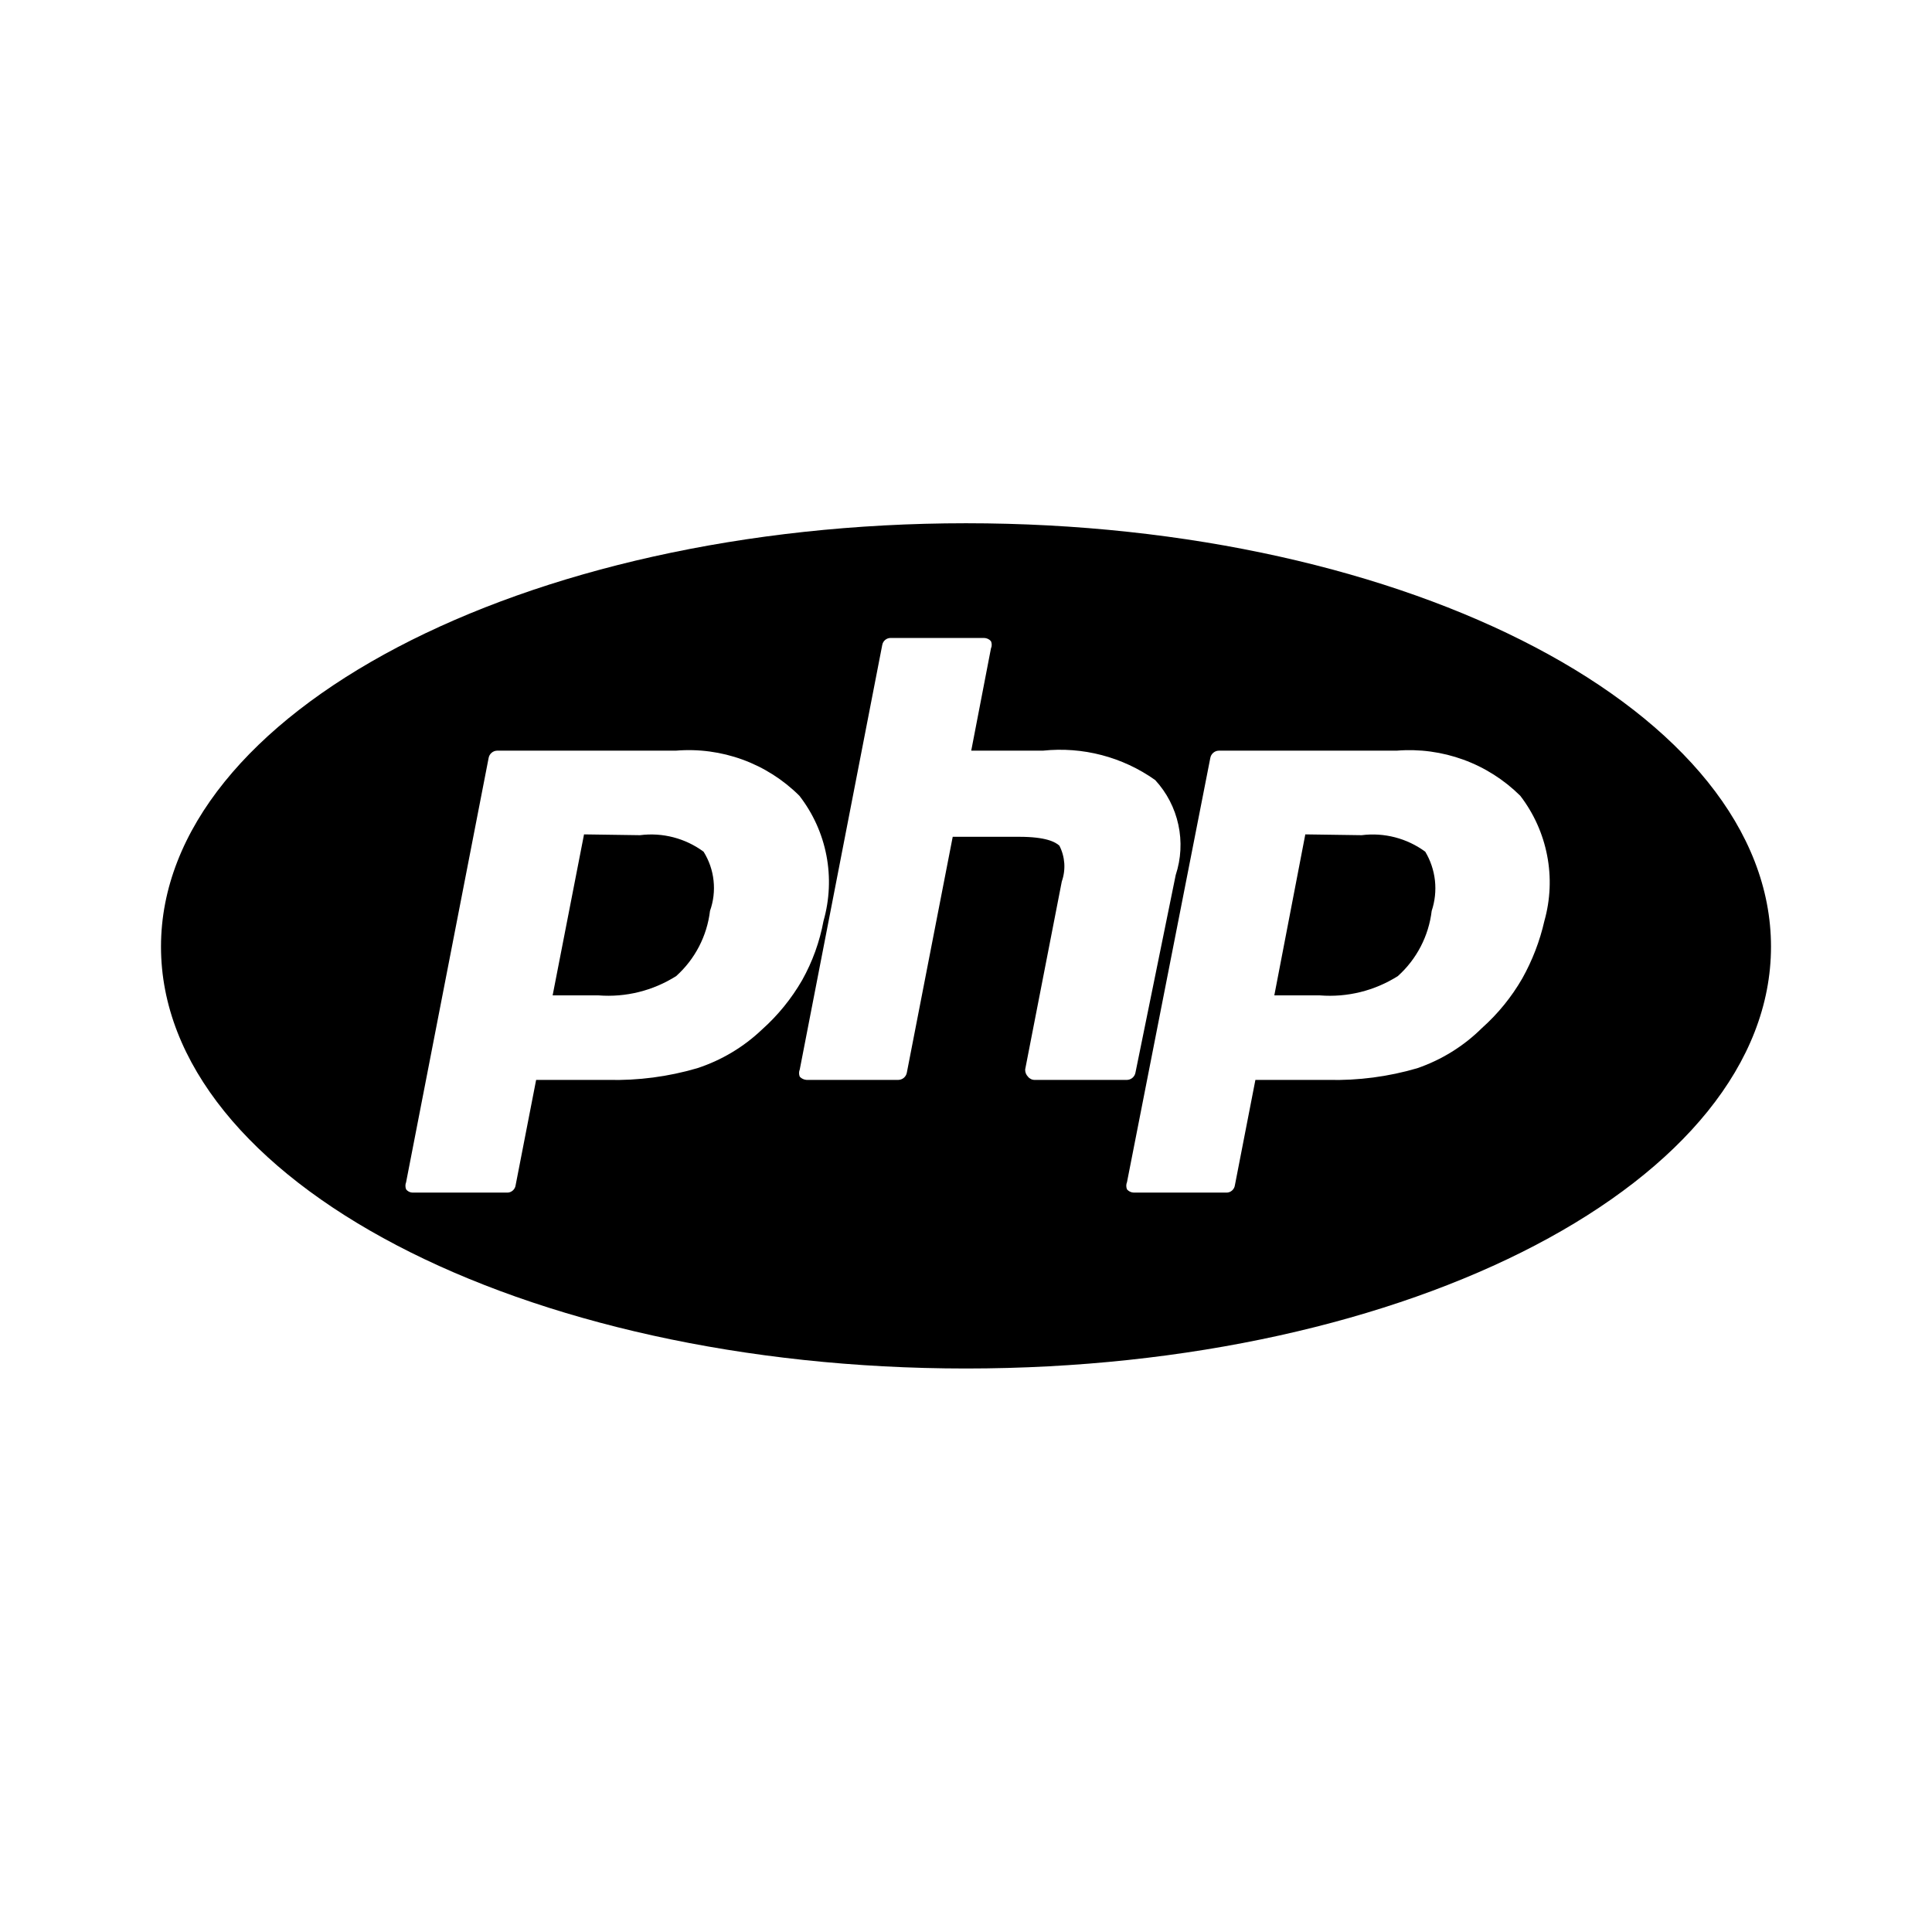 <svg width="48" height="48" viewBox="0 0 48 48" fill="none" xmlns="http://www.w3.org/2000/svg">
<path fill-rule="evenodd" clip-rule="evenodd" d="M33.83 20.75C34.39 20.679 34.955 20.826 35.41 21.16C35.541 21.379 35.623 21.624 35.651 21.878C35.678 22.131 35.651 22.388 35.57 22.63C35.496 23.254 35.197 23.83 34.73 24.25C34.152 24.616 33.472 24.784 32.79 24.73H31.66L32.43 20.73L33.83 20.75ZM38.37 22.88C38.519 22.351 38.543 21.794 38.438 21.254C38.334 20.714 38.105 20.206 37.77 19.77C37.369 19.373 36.888 19.067 36.358 18.874C35.828 18.681 35.262 18.604 34.7 18.65H30.28C30.23 18.651 30.181 18.67 30.143 18.703C30.105 18.736 30.079 18.78 30.07 18.83L28 29.37C27.988 29.398 27.982 29.429 27.982 29.46C27.982 29.491 27.988 29.521 28 29.55C28.021 29.575 28.047 29.594 28.076 29.608C28.106 29.622 28.138 29.629 28.17 29.63H30.47C30.521 29.631 30.57 29.613 30.609 29.579C30.647 29.546 30.673 29.5 30.68 29.45L31.19 26.83H33C33.747 26.848 34.493 26.75 35.21 26.54C35.815 26.332 36.366 25.991 36.82 25.54C37.217 25.186 37.554 24.771 37.82 24.31C38.071 23.862 38.256 23.381 38.37 22.88ZM25.54 26.75C25.56 26.776 25.586 26.796 25.616 26.81C25.645 26.824 25.677 26.831 25.71 26.83H28C28.05 26.828 28.099 26.81 28.137 26.777C28.175 26.744 28.201 26.7 28.21 26.65L29.21 21.74C29.343 21.337 29.366 20.905 29.276 20.491C29.187 20.076 28.988 19.692 28.7 19.38C27.89 18.805 26.898 18.546 25.91 18.65H24.13L24.62 16.11C24.633 16.082 24.639 16.051 24.639 16.02C24.639 15.989 24.633 15.958 24.62 15.93C24.599 15.905 24.573 15.886 24.544 15.872C24.514 15.858 24.482 15.851 24.45 15.85H22.13C22.081 15.849 22.032 15.866 21.994 15.897C21.956 15.928 21.929 15.972 21.92 16.02L19.87 26.57C19.858 26.599 19.852 26.629 19.852 26.66C19.852 26.691 19.858 26.721 19.87 26.75C19.914 26.798 19.975 26.826 20.04 26.83H22.32C22.37 26.828 22.419 26.81 22.457 26.777C22.495 26.744 22.521 26.7 22.53 26.65L23.67 20.79H25.32C25.99 20.79 26.22 20.92 26.32 21.01C26.39 21.146 26.431 21.296 26.442 21.449C26.452 21.602 26.431 21.755 26.38 21.9L25.47 26.57C25.469 26.603 25.474 26.636 25.486 26.667C25.498 26.698 25.517 26.727 25.54 26.75ZM18.93 25.58C19.327 25.226 19.664 24.811 19.93 24.35C20.186 23.892 20.365 23.396 20.46 22.88C20.611 22.351 20.636 21.794 20.532 21.253C20.428 20.713 20.198 20.205 19.86 19.77C19.46 19.372 18.978 19.065 18.448 18.872C17.918 18.679 17.352 18.603 16.79 18.65H12.35C12.3 18.651 12.251 18.67 12.213 18.703C12.175 18.736 12.149 18.78 12.14 18.83L10.09 29.37C10.067 29.428 10.067 29.492 10.09 29.55C10.109 29.574 10.133 29.594 10.161 29.608C10.189 29.622 10.219 29.629 10.25 29.63H12.6C12.651 29.631 12.7 29.613 12.739 29.579C12.777 29.546 12.803 29.5 12.81 29.45L13.32 26.83H15.11C15.857 26.848 16.603 26.75 17.32 26.54C17.922 26.344 18.472 26.016 18.93 25.58ZM24 13C35.05 13 44 17.71 44 23.52C44 29.33 35.05 34 24 34C12.95 34 4 29.33 4 23.52C4 17.71 13 13 24 13ZM15.9 20.75C16.46 20.678 17.026 20.825 17.48 21.16C17.616 21.377 17.701 21.622 17.728 21.877C17.756 22.131 17.726 22.389 17.64 22.63C17.566 23.254 17.267 23.83 16.8 24.25C16.225 24.614 15.548 24.783 14.87 24.73H13.73L14.51 20.73L15.9 20.75Z" fill="black"/>
</svg>
